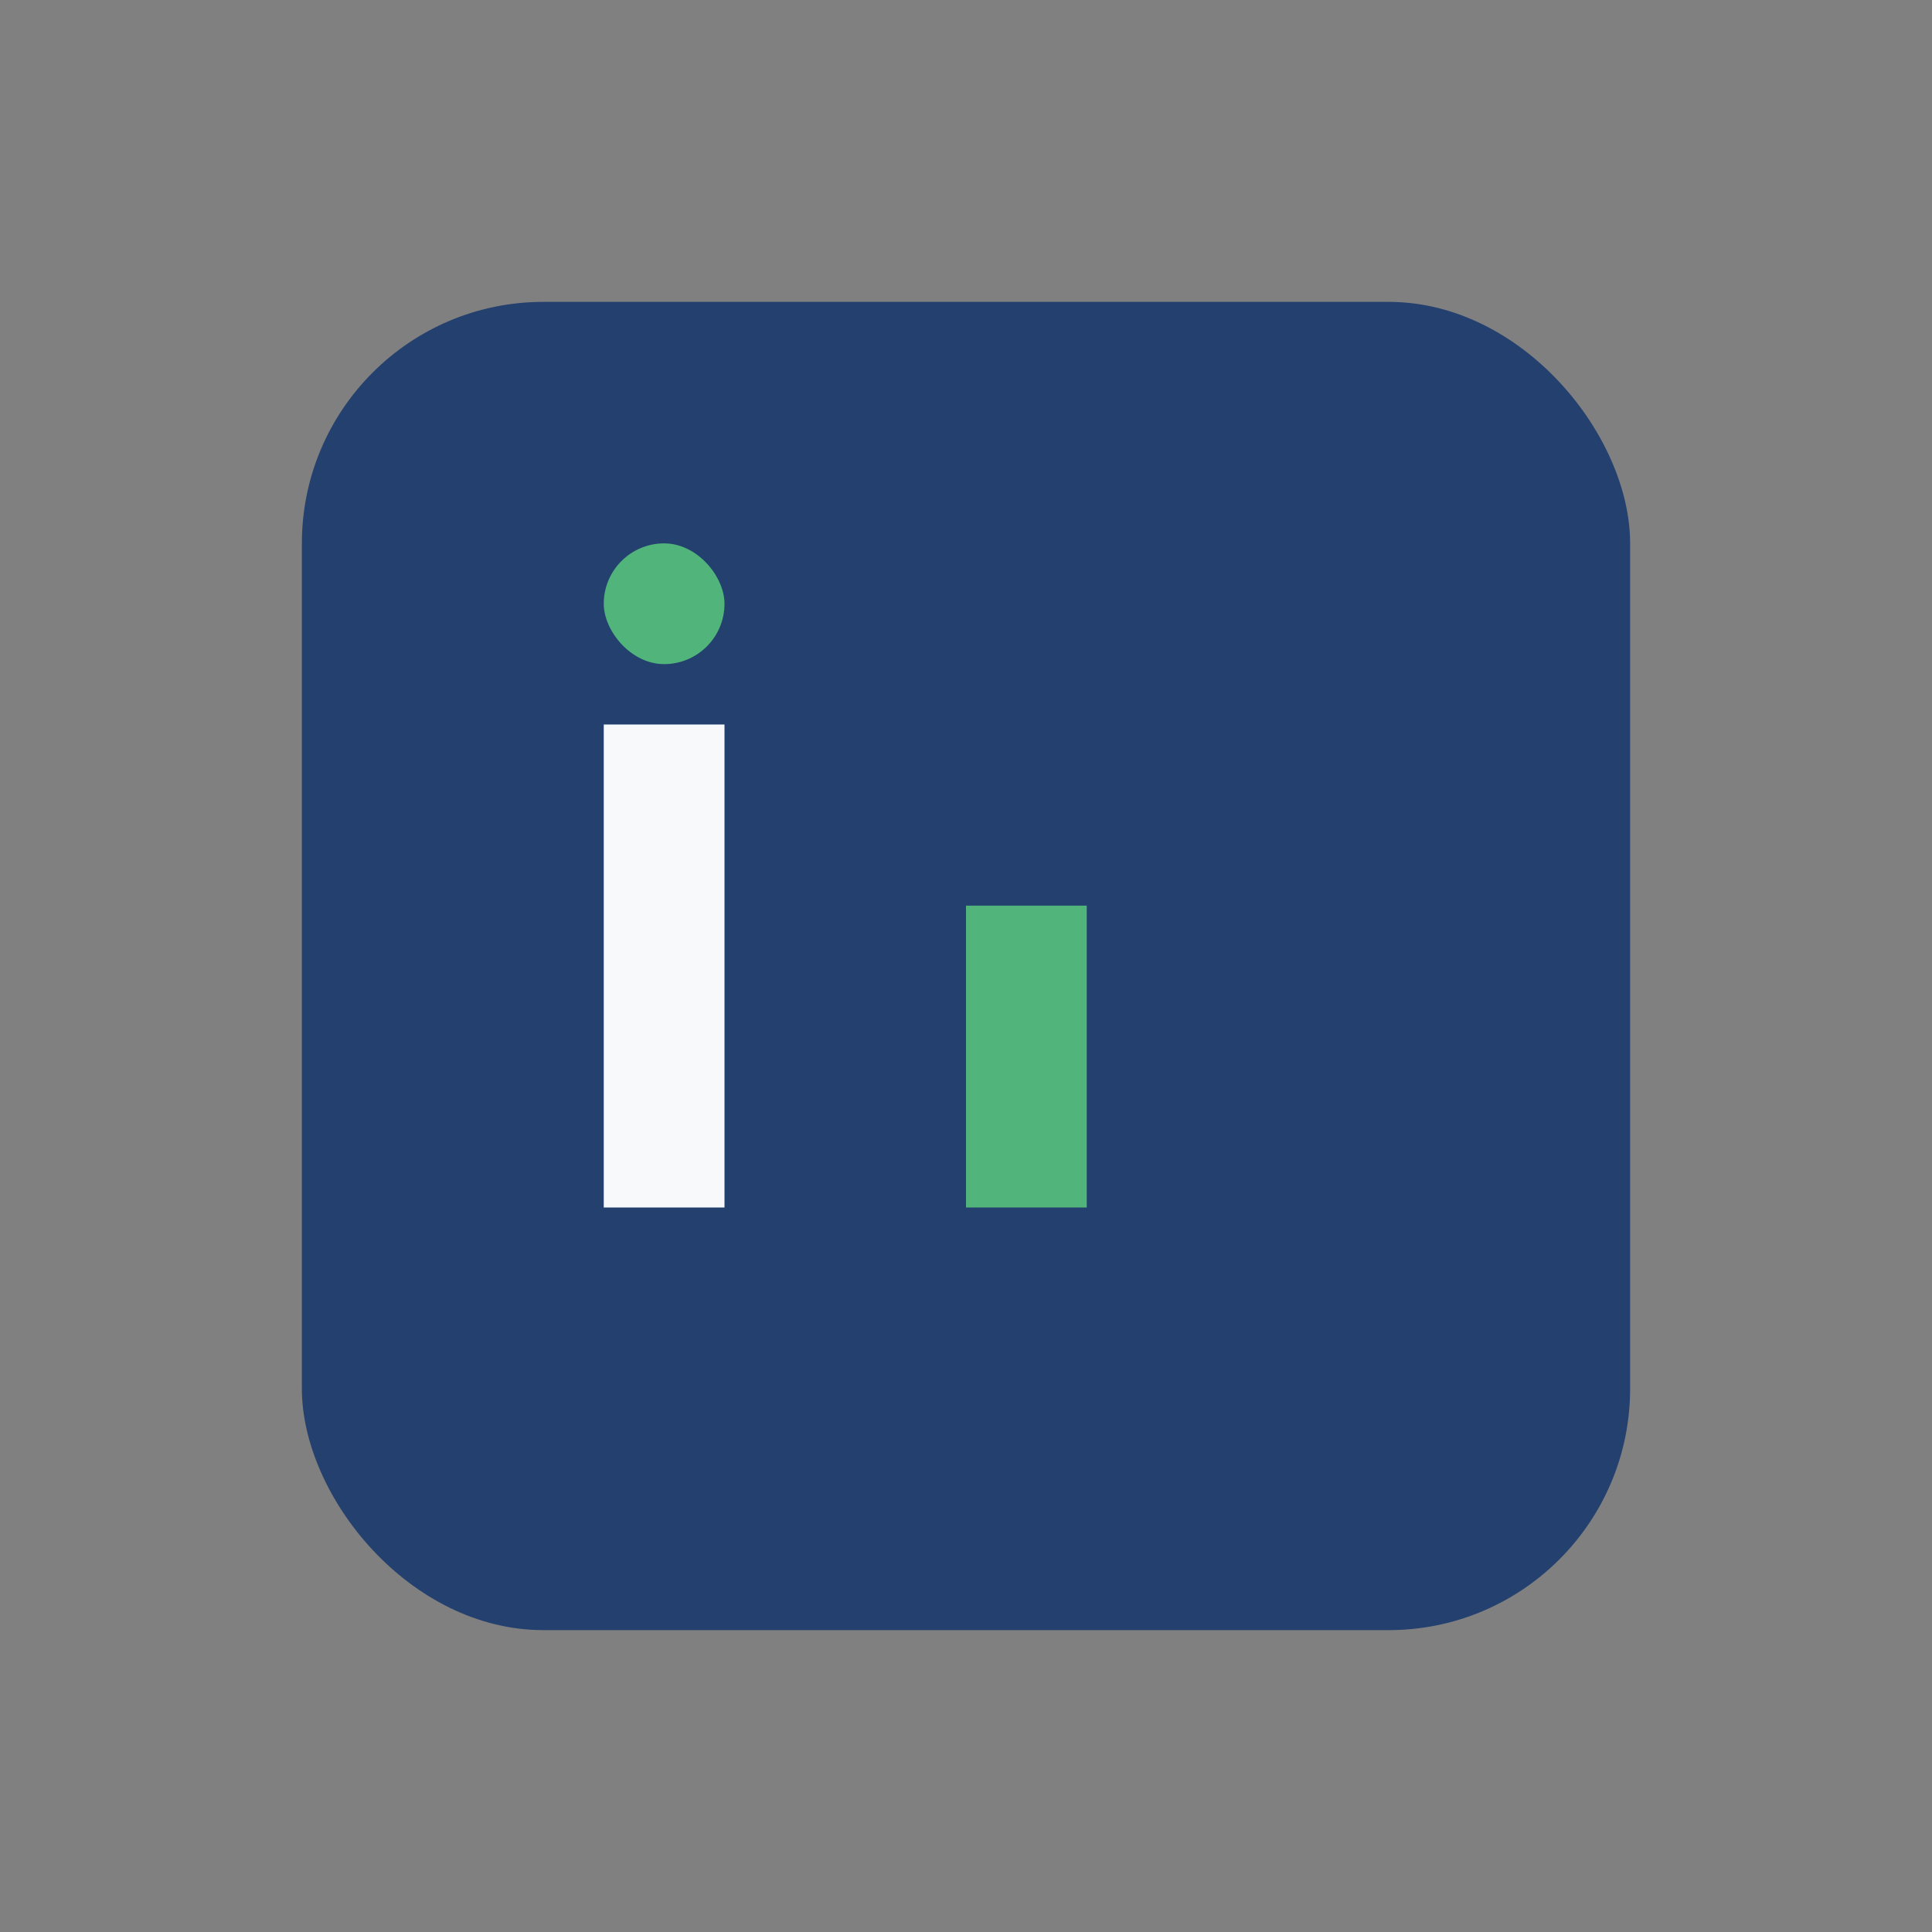<?xml version="1.0" encoding="UTF-8"?>
<svg xmlns="http://www.w3.org/2000/svg" width="32" height="32" viewBox="0 0 32 32"><rect x="0" y="0" width="32" height="32" fill="#808080" stroke="none"/><rect x="5" y="5" width="22" height="22" rx="4" fill="#23406E"/><rect x="10" y="12" width="2" height="8" fill="#F7F9FB"/><rect x="16" y="15" width="2" height="5" fill="#50B47B"/><rect x="10" y="9" width="2" height="2" rx="1" fill="#50B47B"/></svg>